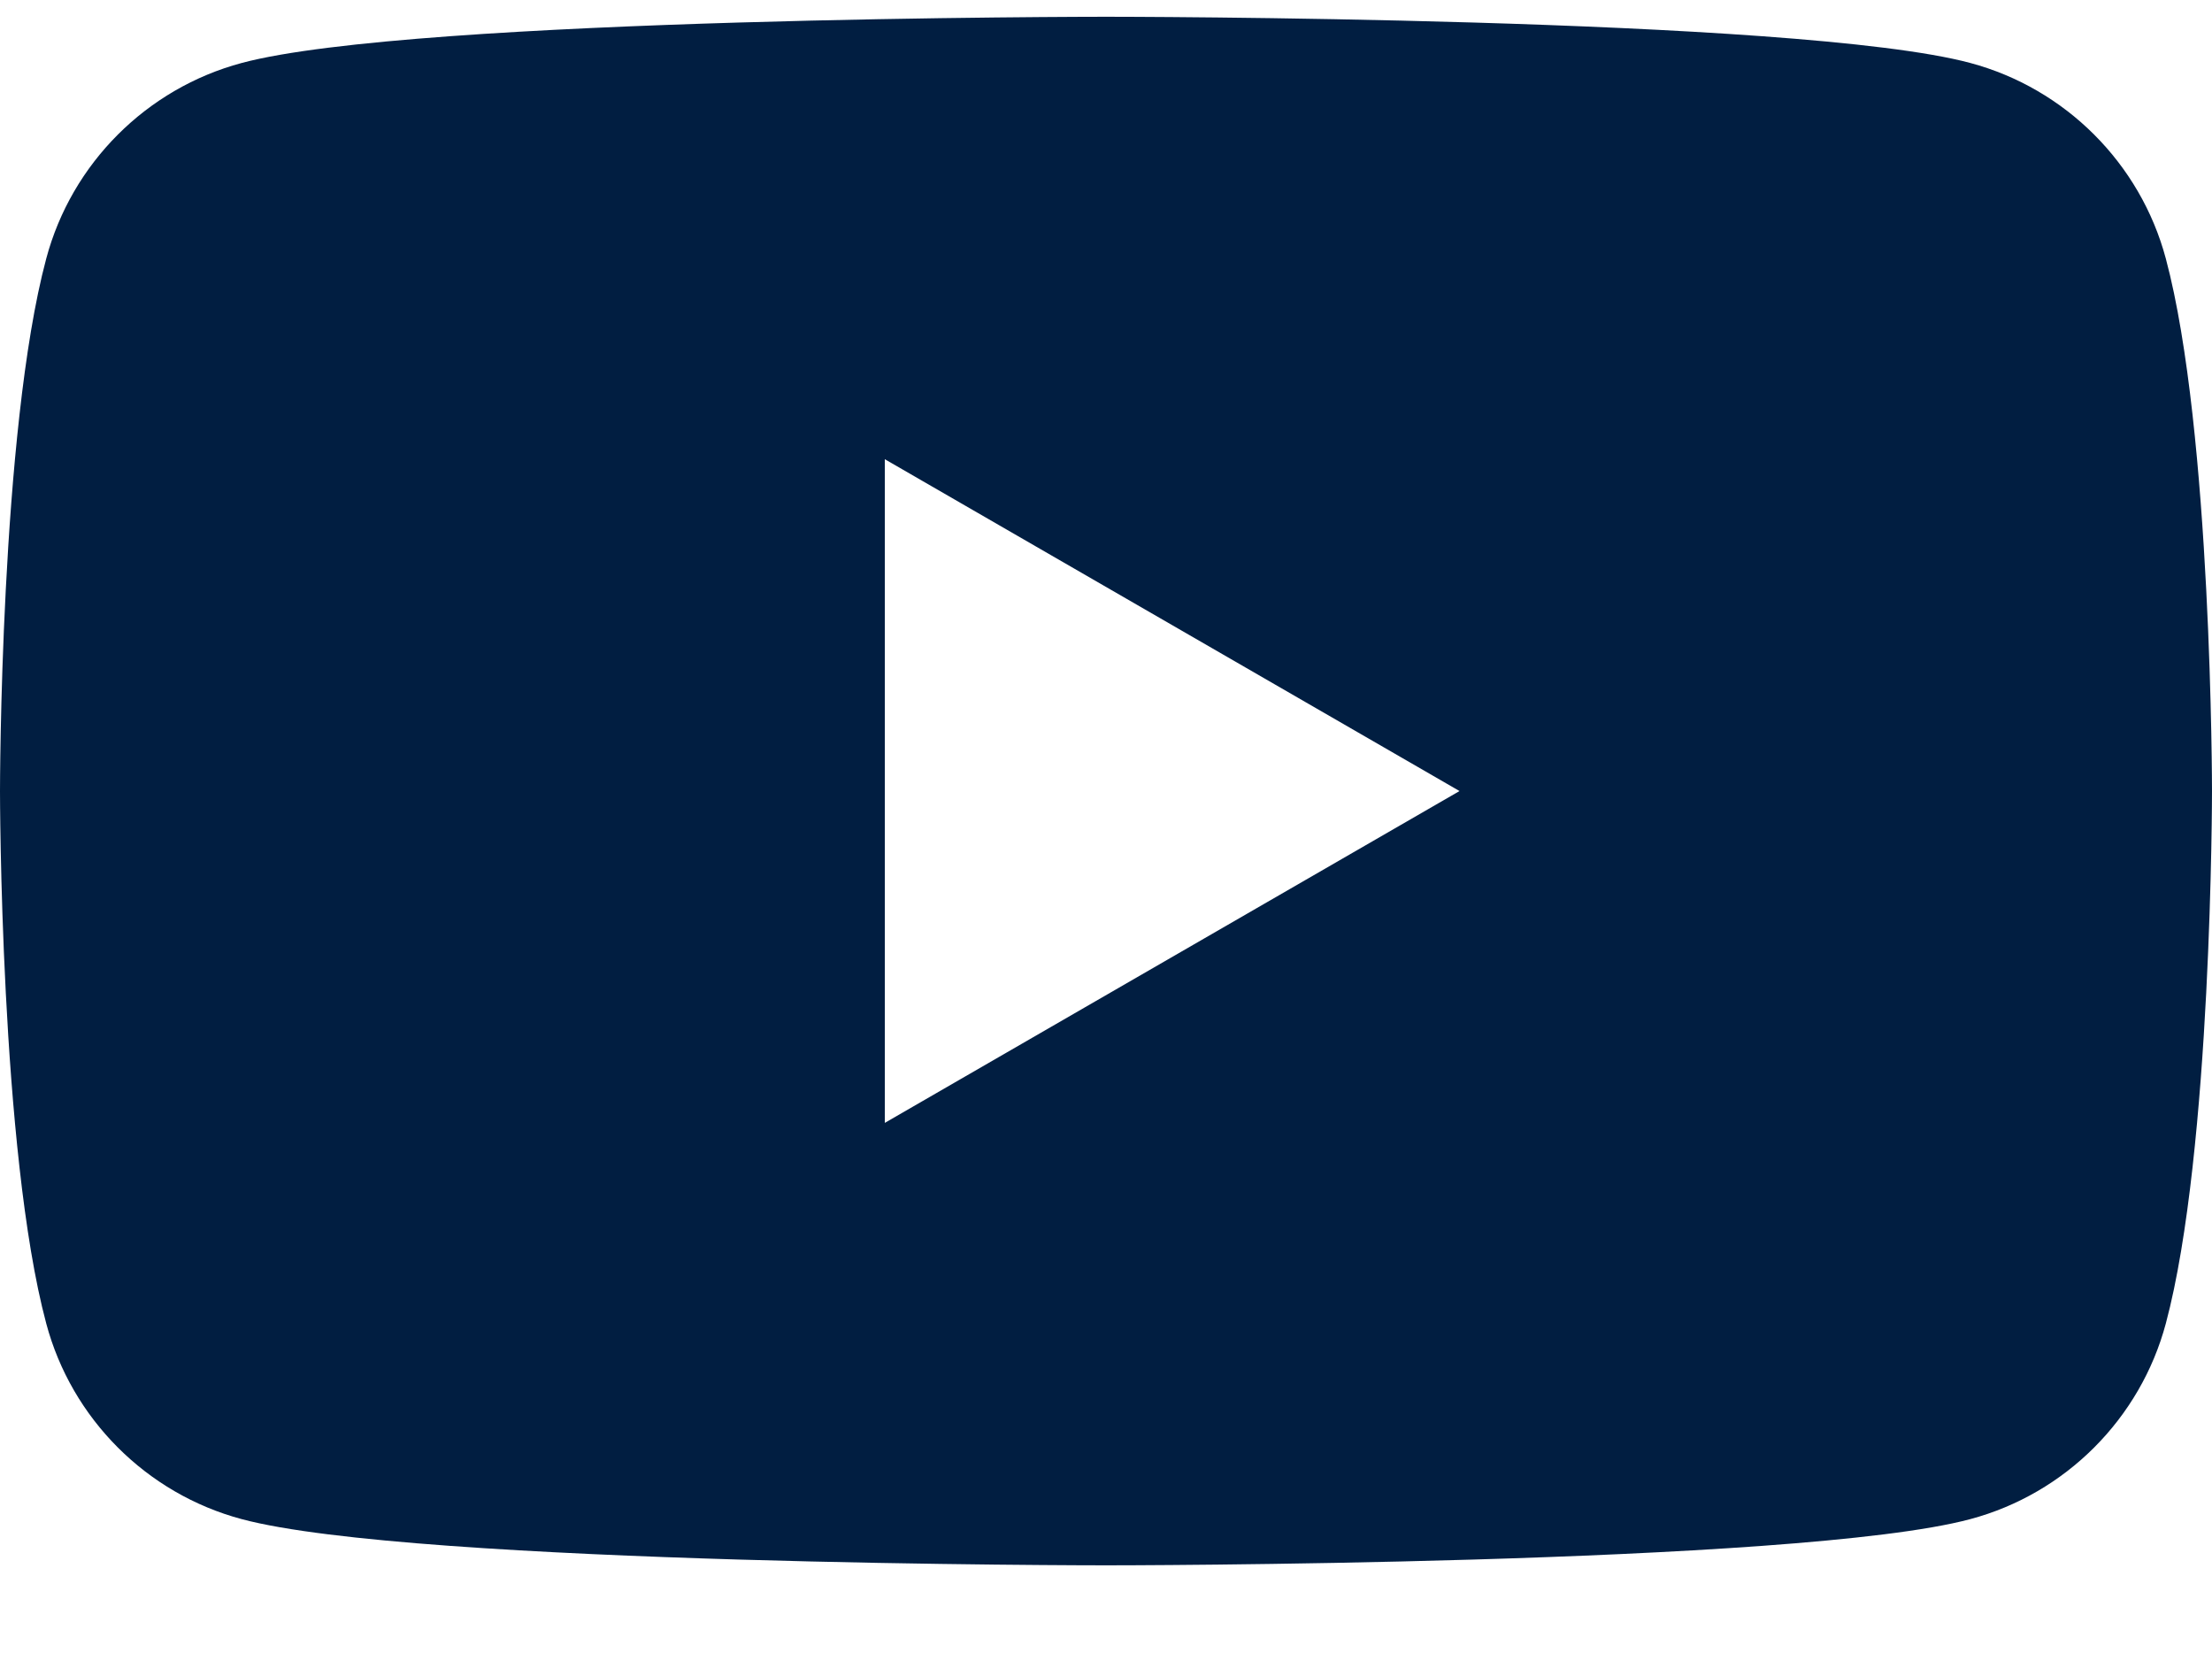<svg width="33" height="25" viewBox="0 0 33 25" fill="none" xmlns="http://www.w3.org/2000/svg">
<g clip-path="url(#clip0_866_4262)">
<path fill-rule="evenodd" clip-rule="evenodd" d="M29.393 0.939C30.813 1.319 31.931 2.437 32.311 3.857C33 6.431 33 11.8 33 11.8C33 11.8 33 17.17 32.311 19.743C31.931 21.163 30.813 22.282 29.393 22.661C26.82 23.35 16.5 23.35 16.5 23.35C16.5 23.35 6.181 23.35 3.607 22.661C2.187 22.282 1.069 21.163 0.69 19.743C0 17.17 0 11.8 0 11.8C0 11.8 0 6.431 0.69 3.857C1.069 2.437 2.187 1.319 3.607 0.939C6.181 0.25 16.5 0.25 16.5 0.25C16.5 0.25 26.82 0.25 29.393 0.939ZM21.774 11.8L13.2 6.85V16.75L21.774 11.8Z" fill="#011E41"/>
</g>
<defs>
<clipPath id="clip0_866_4262">
<rect width="33" height="24" fill="white" transform="translate(0 0.25)"/>
</clipPath>
</defs>
</svg>

